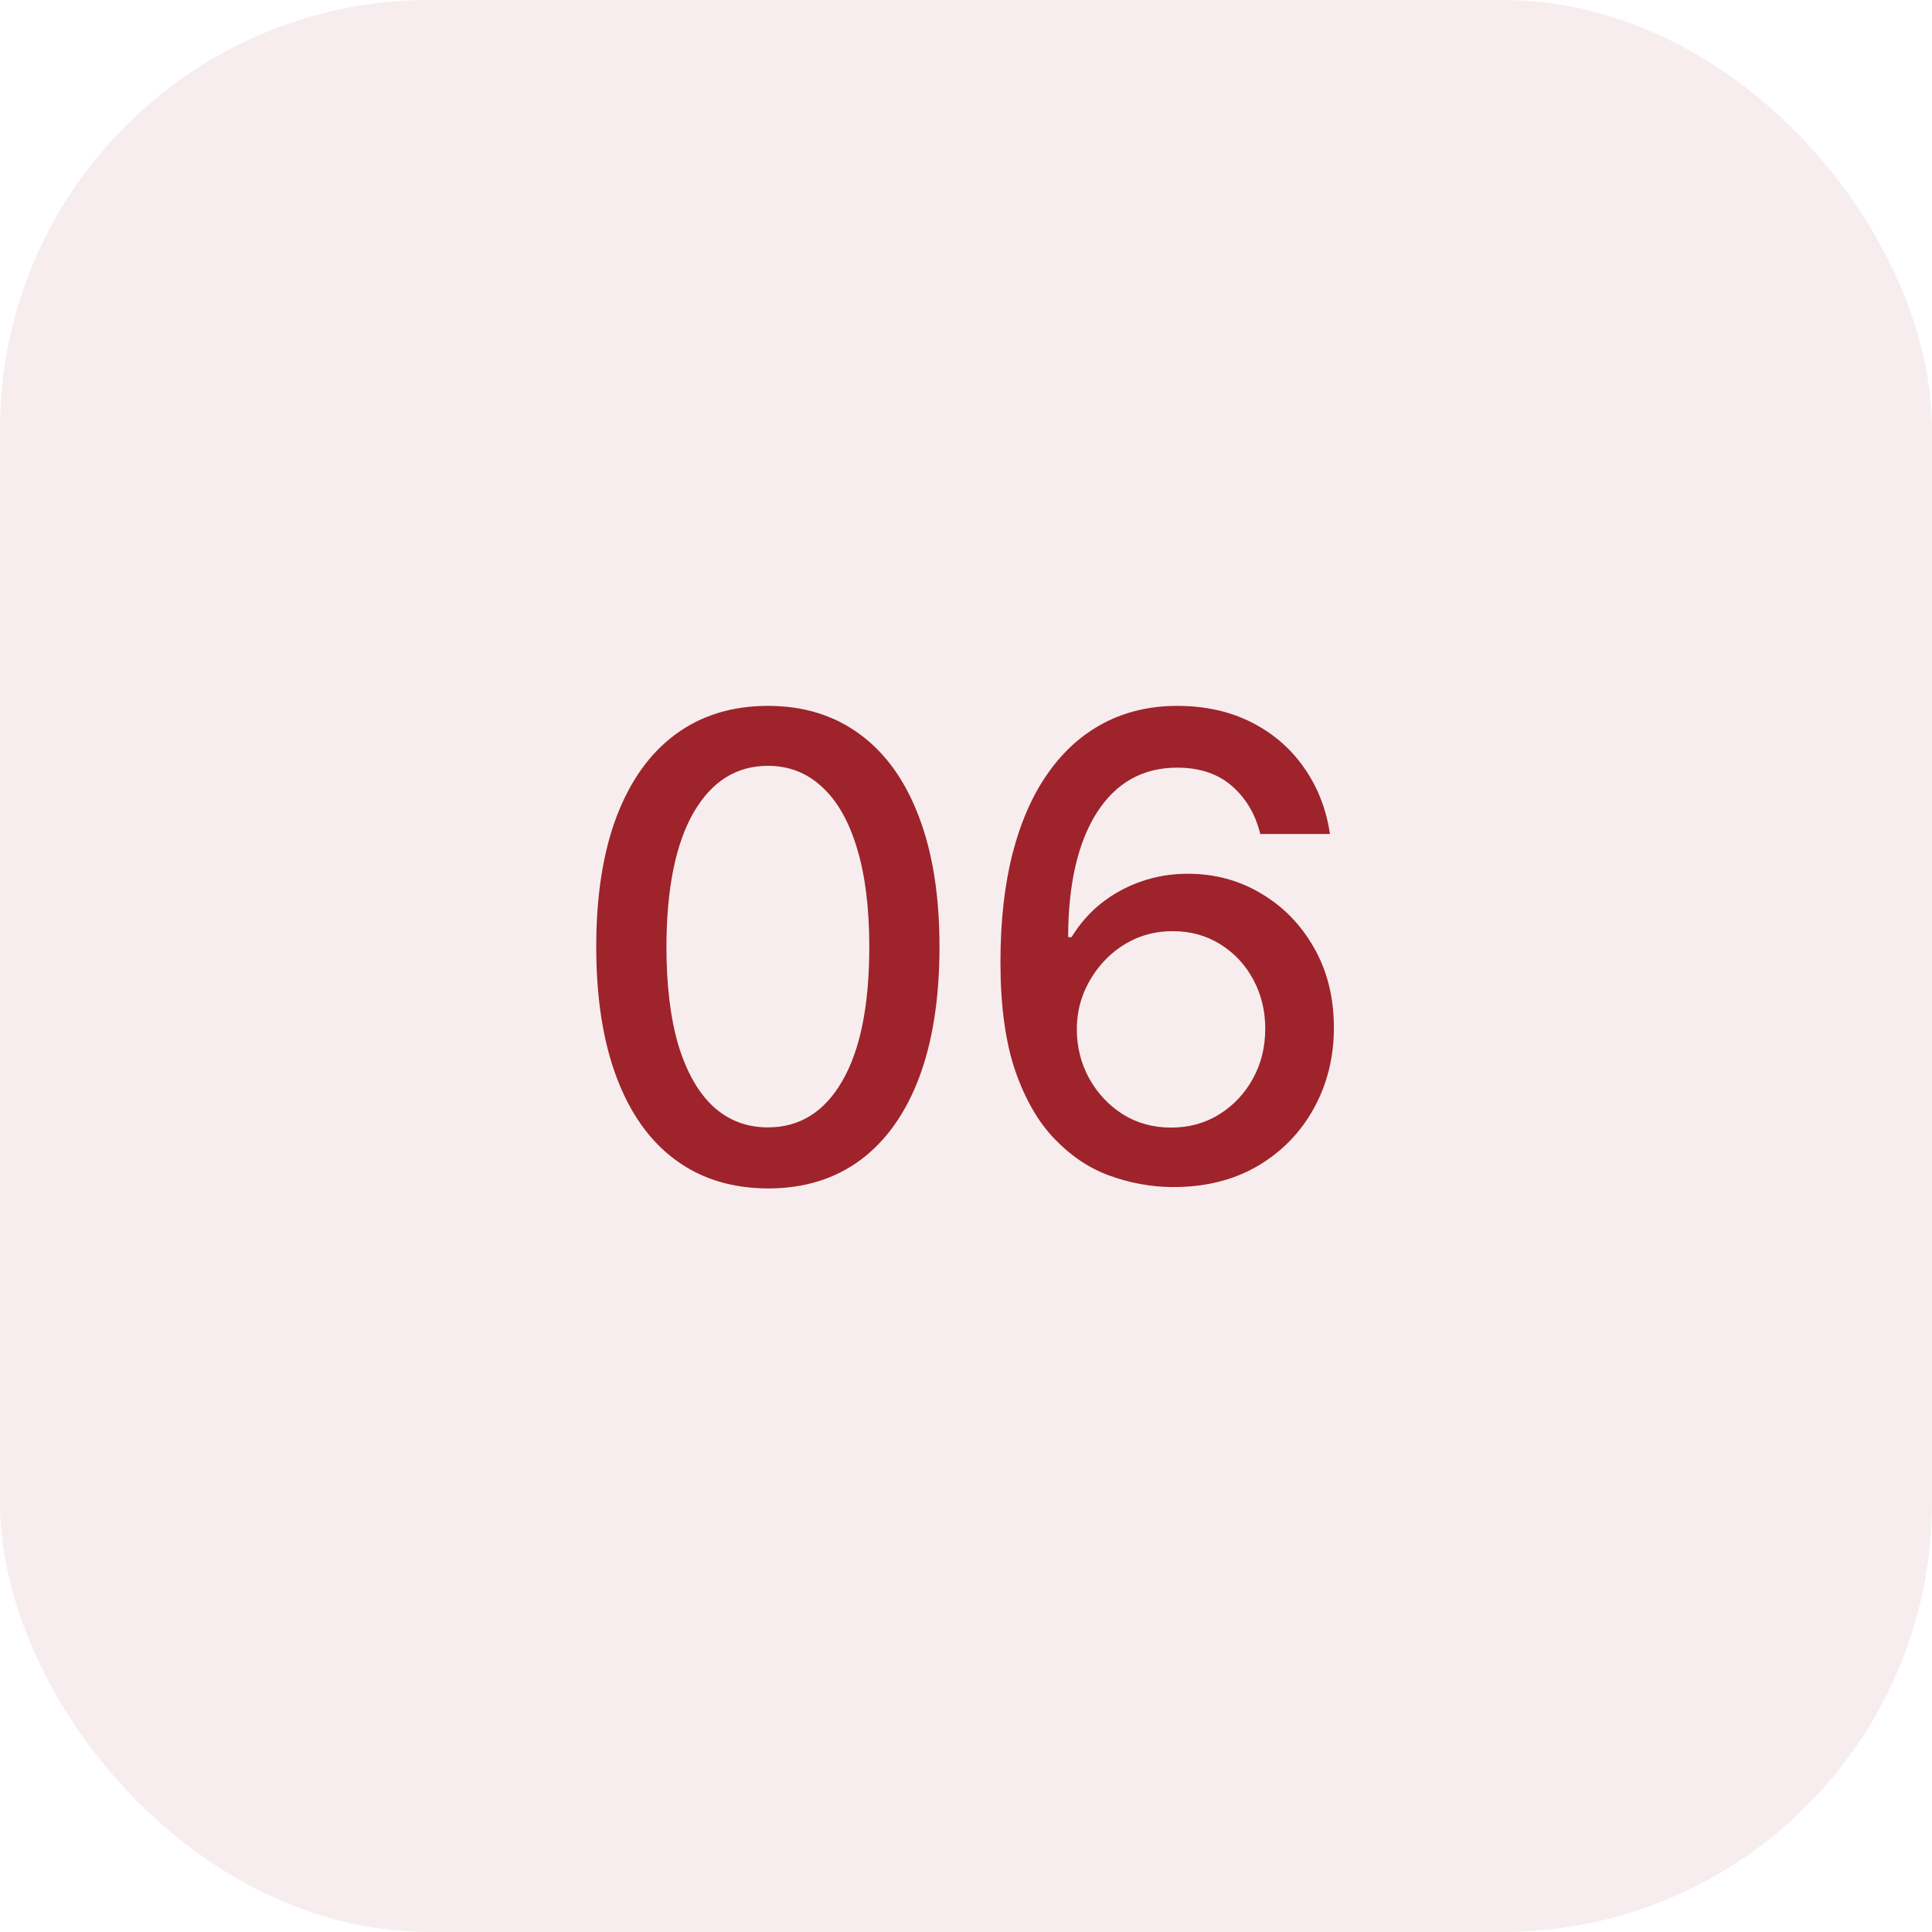 <?xml version="1.0" encoding="UTF-8"?> <svg xmlns="http://www.w3.org/2000/svg" width="36" height="36" viewBox="0 0 36 36" fill="none"><rect width="36" height="36" rx="8" fill="#9E232B" fill-opacity="0.08"></rect><path d="M14.31 22.145C13.637 22.142 13.062 21.965 12.585 21.612C12.107 21.26 11.742 20.747 11.489 20.074C11.236 19.401 11.11 18.59 11.11 17.641C11.11 16.695 11.236 15.886 11.489 15.216C11.745 14.546 12.111 14.034 12.589 13.682C13.069 13.329 13.643 13.153 14.31 13.153C14.978 13.153 15.55 13.331 16.028 13.686C16.505 14.038 16.87 14.55 17.123 15.22C17.378 15.888 17.506 16.695 17.506 17.641C17.506 18.592 17.38 19.405 17.127 20.078C16.874 20.749 16.509 21.261 16.032 21.616C15.555 21.969 14.981 22.145 14.31 22.145ZM14.31 21.007C14.901 21.007 15.363 20.719 15.695 20.142C16.03 19.565 16.198 18.732 16.198 17.641C16.198 16.916 16.121 16.304 15.968 15.804C15.817 15.301 15.6 14.921 15.316 14.662C15.035 14.401 14.7 14.27 14.31 14.27C13.722 14.27 13.261 14.56 12.925 15.139C12.59 15.719 12.421 16.553 12.418 17.641C12.418 18.368 12.494 18.983 12.644 19.486C12.798 19.986 13.015 20.365 13.296 20.624C13.577 20.879 13.915 21.007 14.31 21.007ZM21.825 22.119C21.436 22.114 21.052 22.043 20.674 21.906C20.299 21.77 19.959 21.543 19.652 21.224C19.345 20.906 19.099 20.479 18.914 19.942C18.733 19.405 18.642 18.734 18.642 17.93C18.642 17.169 18.717 16.493 18.868 15.902C19.021 15.311 19.241 14.812 19.528 14.406C19.815 13.997 20.162 13.686 20.568 13.473C20.974 13.26 21.43 13.153 21.936 13.153C22.456 13.153 22.917 13.256 23.321 13.46C23.724 13.665 24.051 13.947 24.301 14.308C24.554 14.669 24.714 15.079 24.782 15.54H23.483C23.395 15.176 23.22 14.879 22.959 14.649C22.697 14.419 22.356 14.304 21.936 14.304C21.297 14.304 20.798 14.582 20.44 15.139C20.085 15.696 19.906 16.47 19.903 17.462H19.967C20.118 17.215 20.302 17.004 20.521 16.831C20.743 16.655 20.99 16.52 21.262 16.426C21.538 16.329 21.828 16.281 22.132 16.281C22.637 16.281 23.095 16.405 23.504 16.652C23.916 16.896 24.244 17.234 24.488 17.666C24.733 18.098 24.855 18.592 24.855 19.149C24.855 19.706 24.728 20.21 24.476 20.662C24.226 21.114 23.873 21.472 23.419 21.736C22.964 21.997 22.433 22.125 21.825 22.119ZM21.821 21.011C22.156 21.011 22.456 20.929 22.72 20.764C22.984 20.599 23.193 20.378 23.346 20.099C23.5 19.821 23.576 19.51 23.576 19.166C23.576 18.831 23.501 18.526 23.351 18.25C23.203 17.974 22.998 17.756 22.737 17.594C22.478 17.432 22.183 17.351 21.851 17.351C21.598 17.351 21.363 17.399 21.147 17.496C20.934 17.592 20.747 17.726 20.585 17.896C20.423 18.067 20.295 18.263 20.201 18.484C20.11 18.703 20.065 18.935 20.065 19.179C20.065 19.506 20.14 19.808 20.291 20.087C20.444 20.365 20.653 20.59 20.917 20.76C21.184 20.928 21.485 21.011 21.821 21.011Z" fill="#9E232B"></path></svg> 